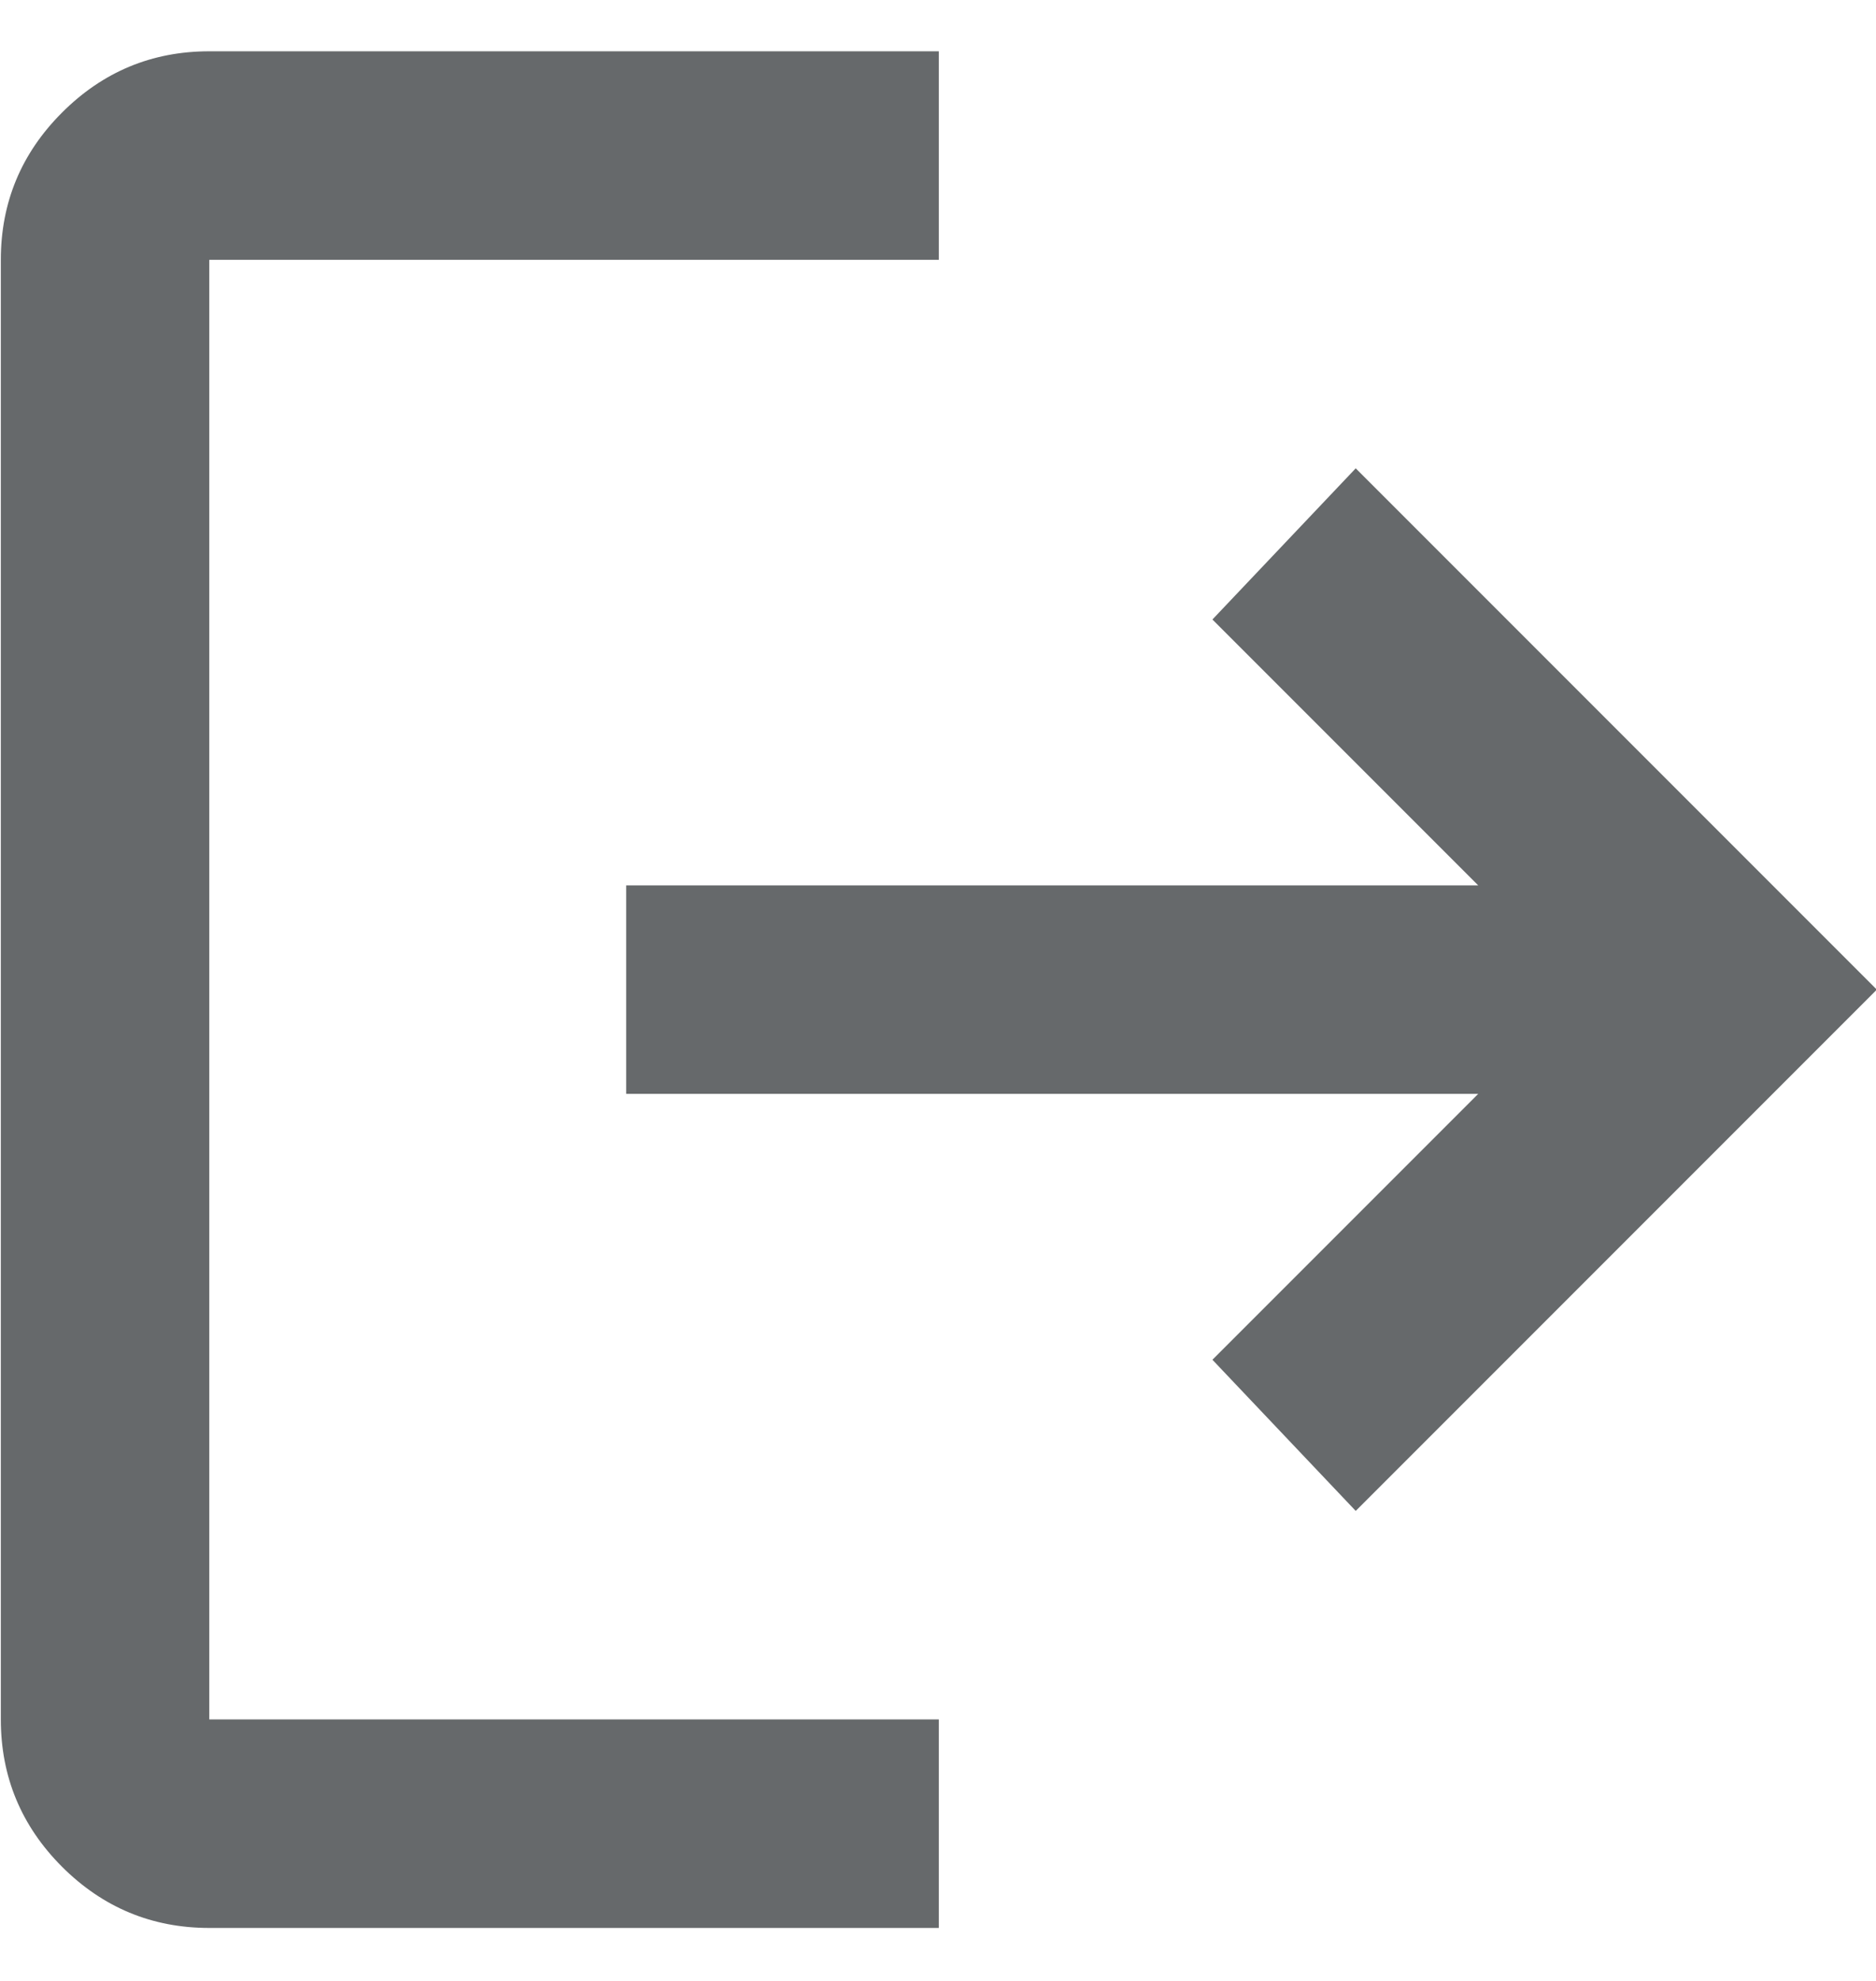 <svg width="18" height="19" viewBox="0 0 18 19" fill="none" xmlns="http://www.w3.org/2000/svg">
<path d="M2.008 18.492C1.458 18.492 0.987 18.296 0.595 17.905C0.204 17.513 0.008 17.042 0.008 16.492V2.492C0.008 1.942 0.204 1.471 0.595 1.08C0.987 0.688 1.458 0.492 2.008 0.492H9.008V2.492H2.008V16.492H9.008V18.492H2.008ZM13.008 14.492L11.633 13.042L14.183 10.492H6.008V8.492H14.183L11.633 5.942L13.008 4.492L18.008 9.492L13.008 14.492Z" fill="#66696B"/>
</svg>

